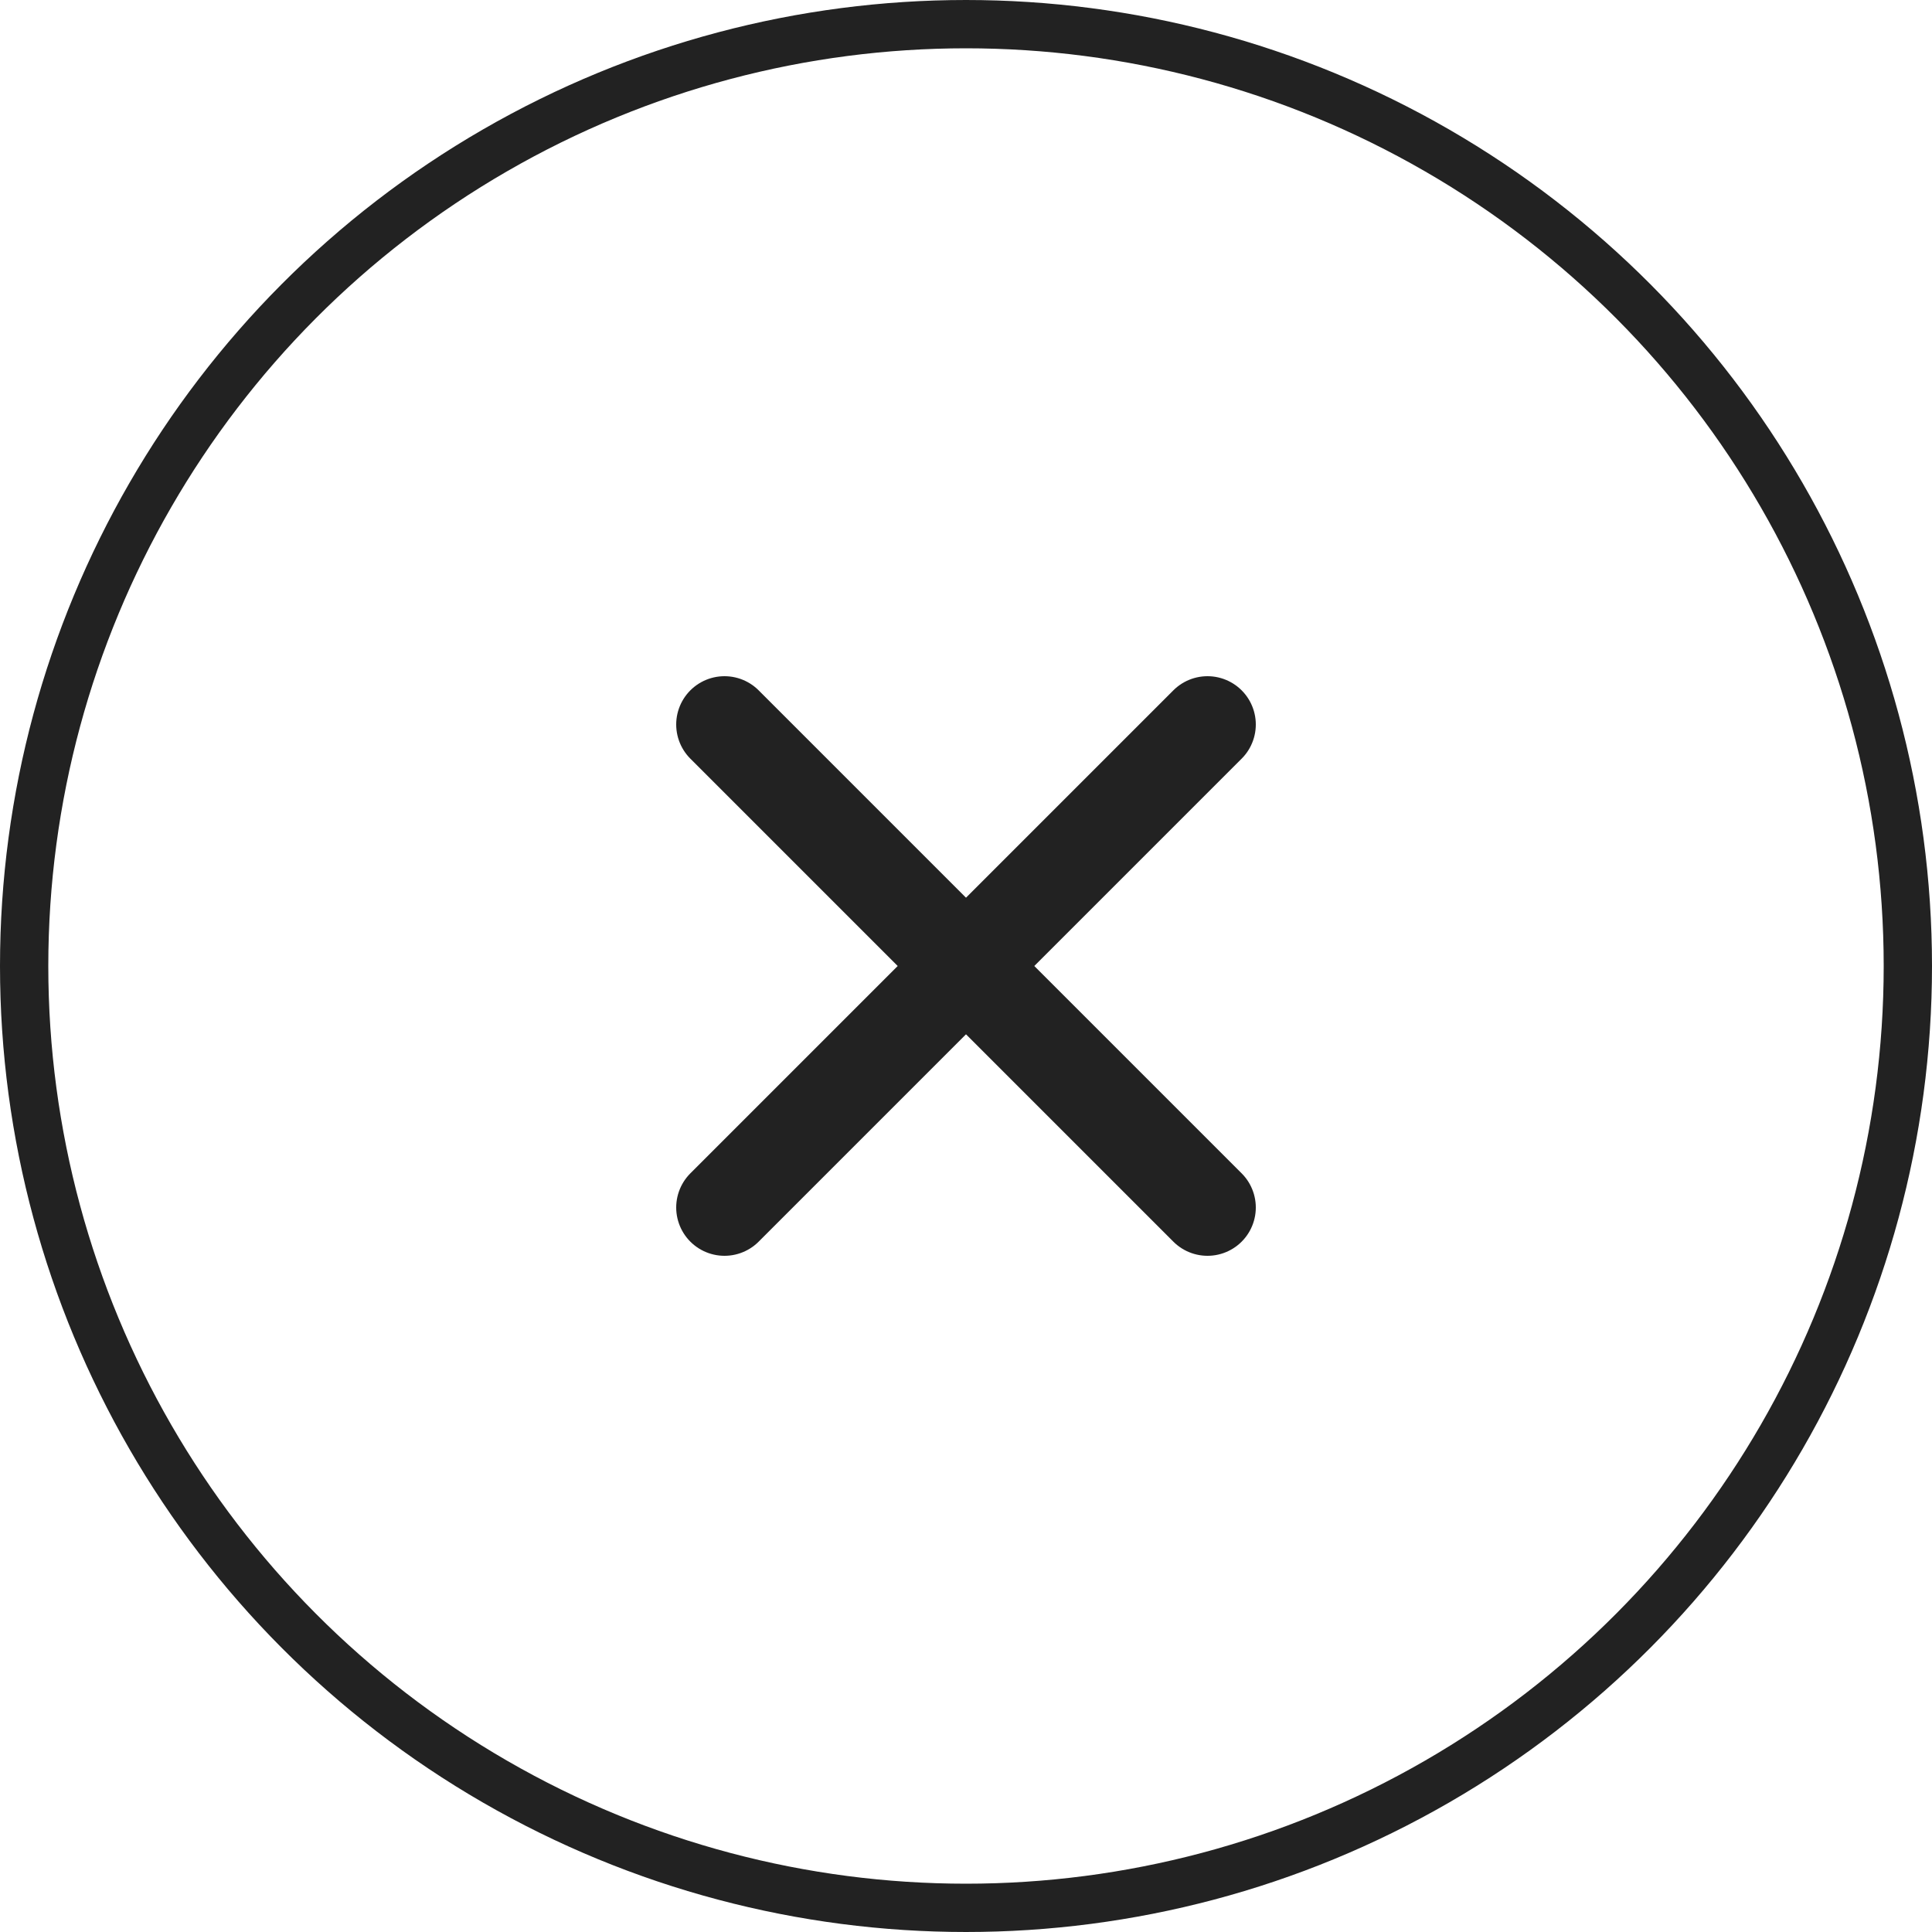 <svg width="40" height="40" viewBox="0 0 40 40" fill="none" xmlns="http://www.w3.org/2000/svg">
<path d="M15 15L25 25M15 25L25 15" stroke="#222222" stroke-width="2" stroke-linecap="round" stroke-linejoin="round"/>
<circle cx="20" cy="20" r="19.5" stroke="#222222"/>
</svg>
